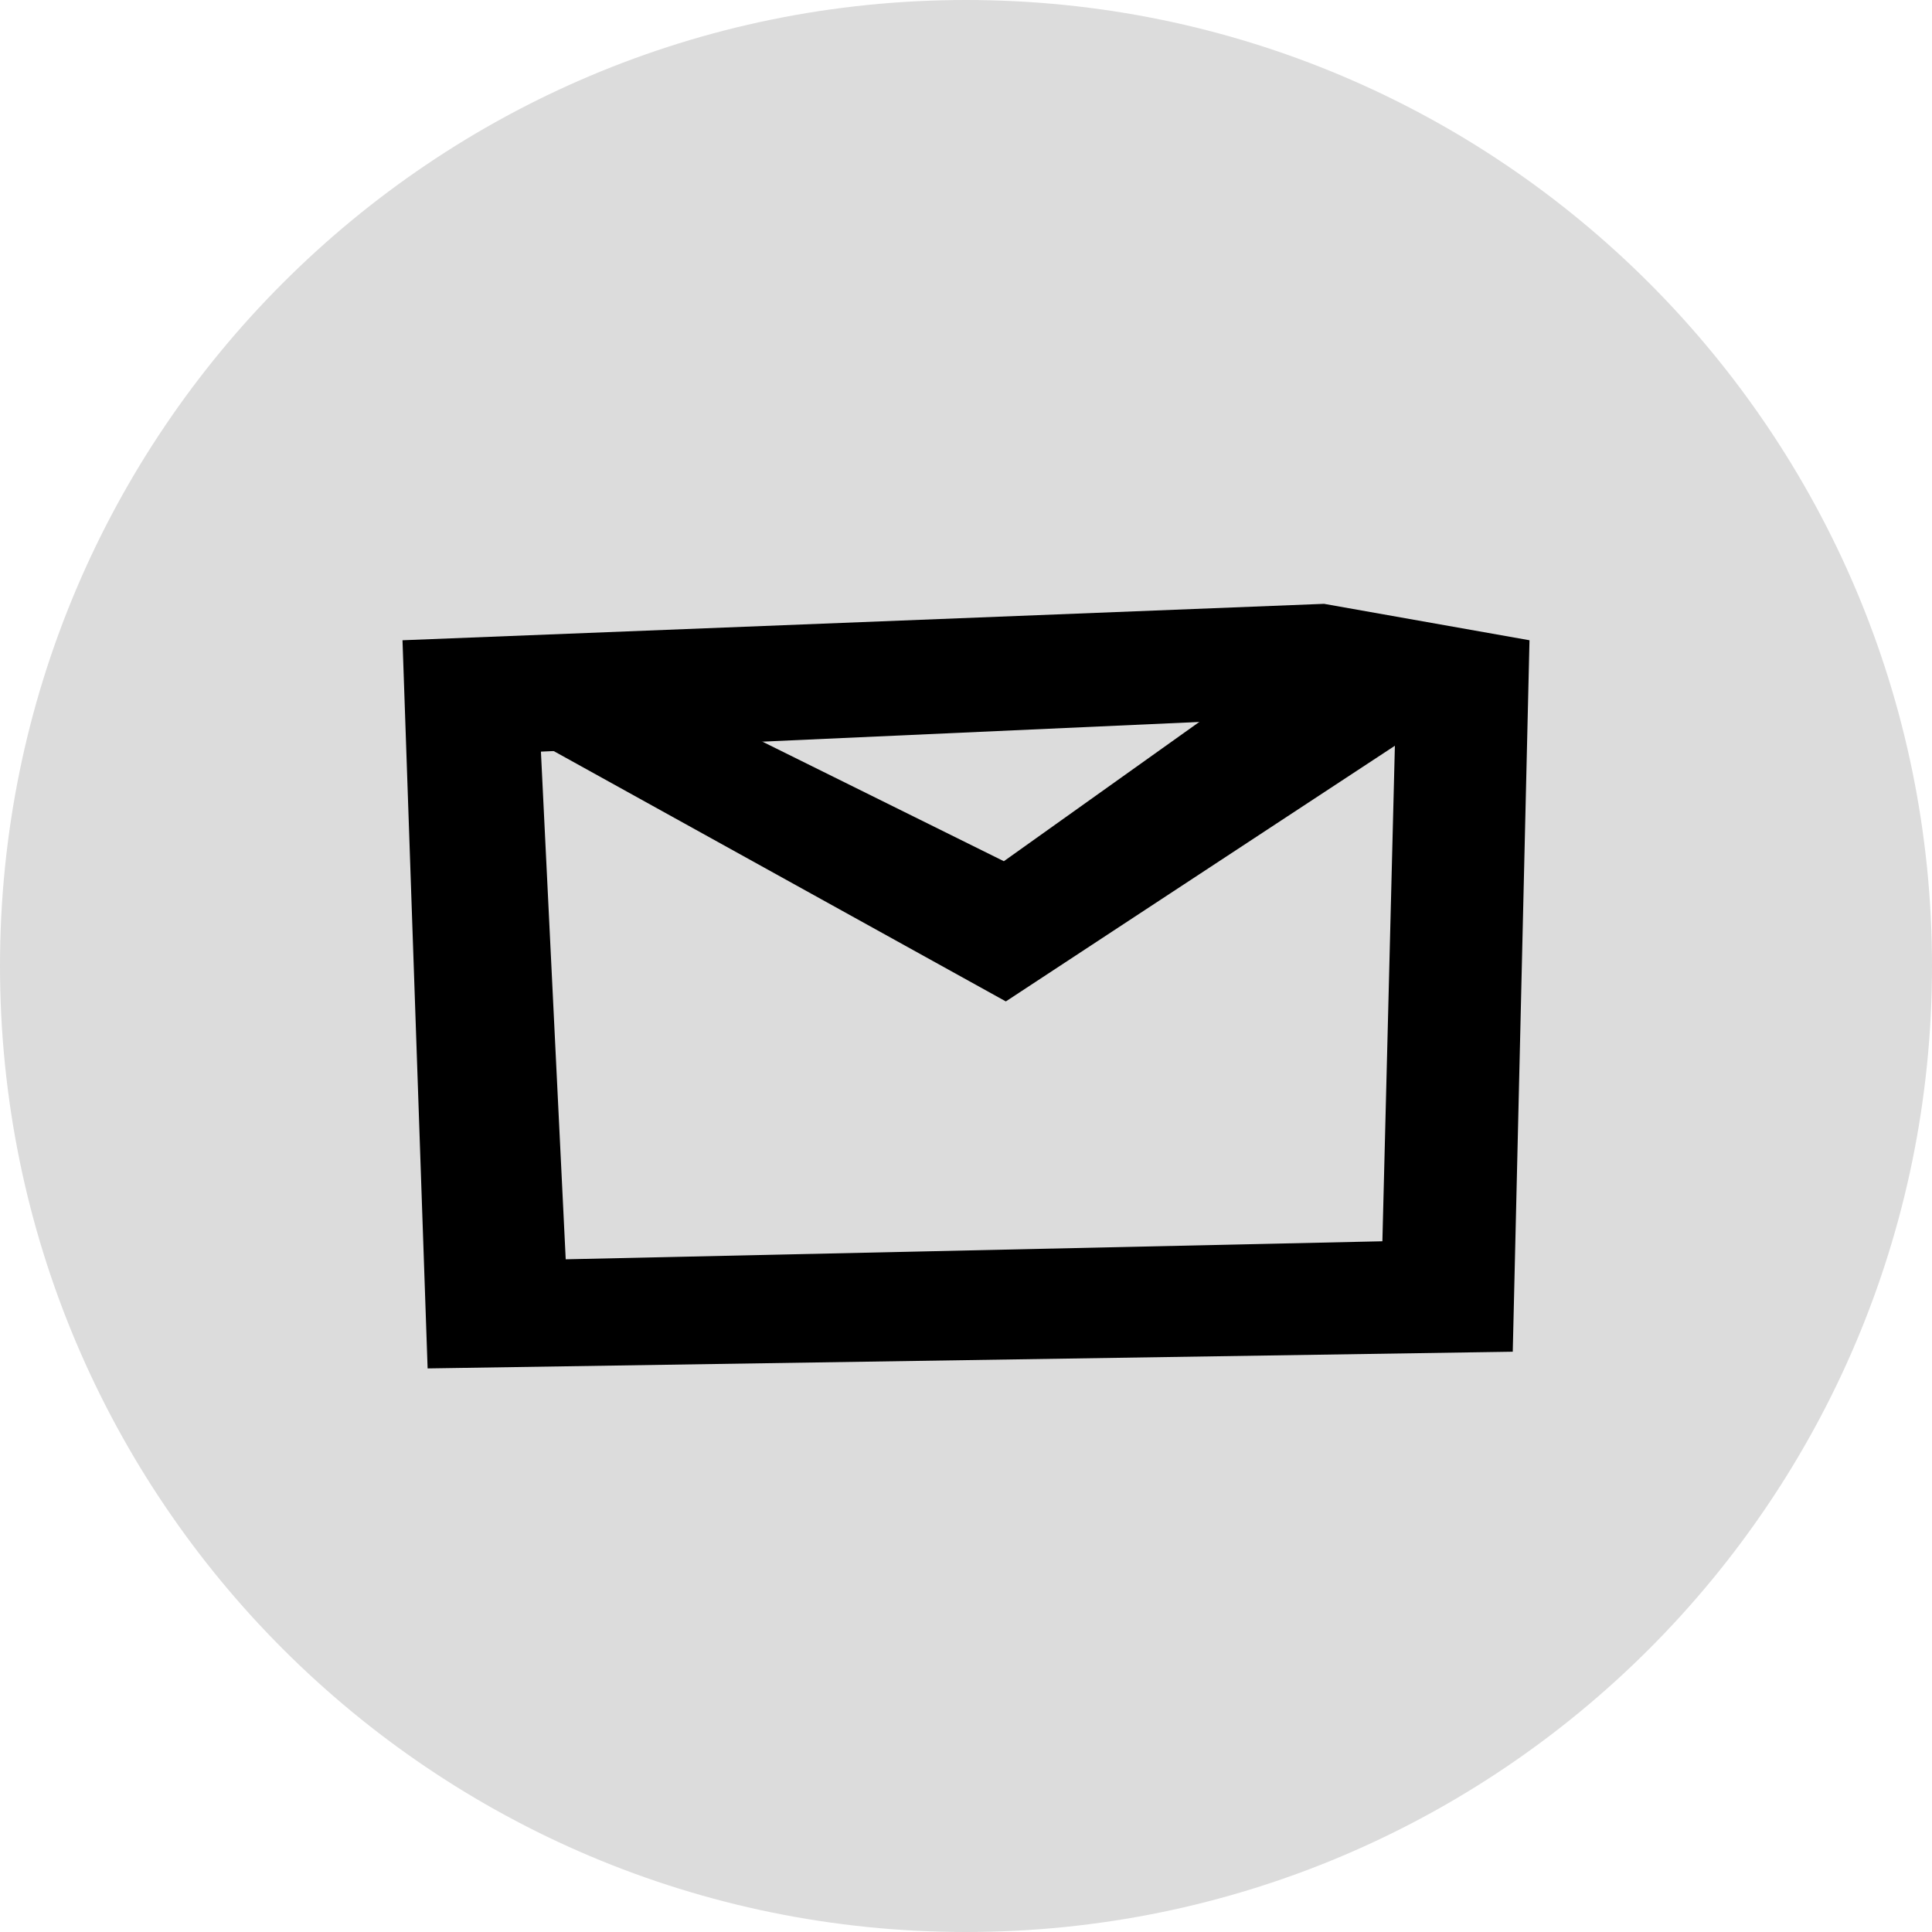 <svg width="48" height="48" viewBox="0 0 48 48" fill="none" xmlns="http://www.w3.org/2000/svg">
<path d="M24 48C37.255 48 48 37.255 48 24C48 10.745 37.255 0 24 0C10.745 0 0 10.745 0 24C0 37.255 10.745 48 24 48Z" fill="#DCDCDC"/>
<g clip-path="url(#clip0_1789_10273)">
<path d="M37.584 33.583L10.624 33.998L10 15.907L32.895 15.002L38 15.907L37.584 33.583Z" fill="black"/>
<path d="M34.345 30.839L14.055 31.287L13.439 18.674L31.451 17.862L34.657 18.47L34.345 30.839Z" fill="#DCDCDC"/>
<path d="M12.476 17.951L24.99 24.88L36.471 17.335L32.277 16.169L23.615 22.341L26.571 22.204L16.601 17.267L12.476 17.951Z" fill="black"/>
</g>
<defs>
<clipPath id="clip0_1789_10273">
<rect width="28" height="19" fill="white" transform="translate(10 15)"/>
</clipPath>
</defs>
</svg>
